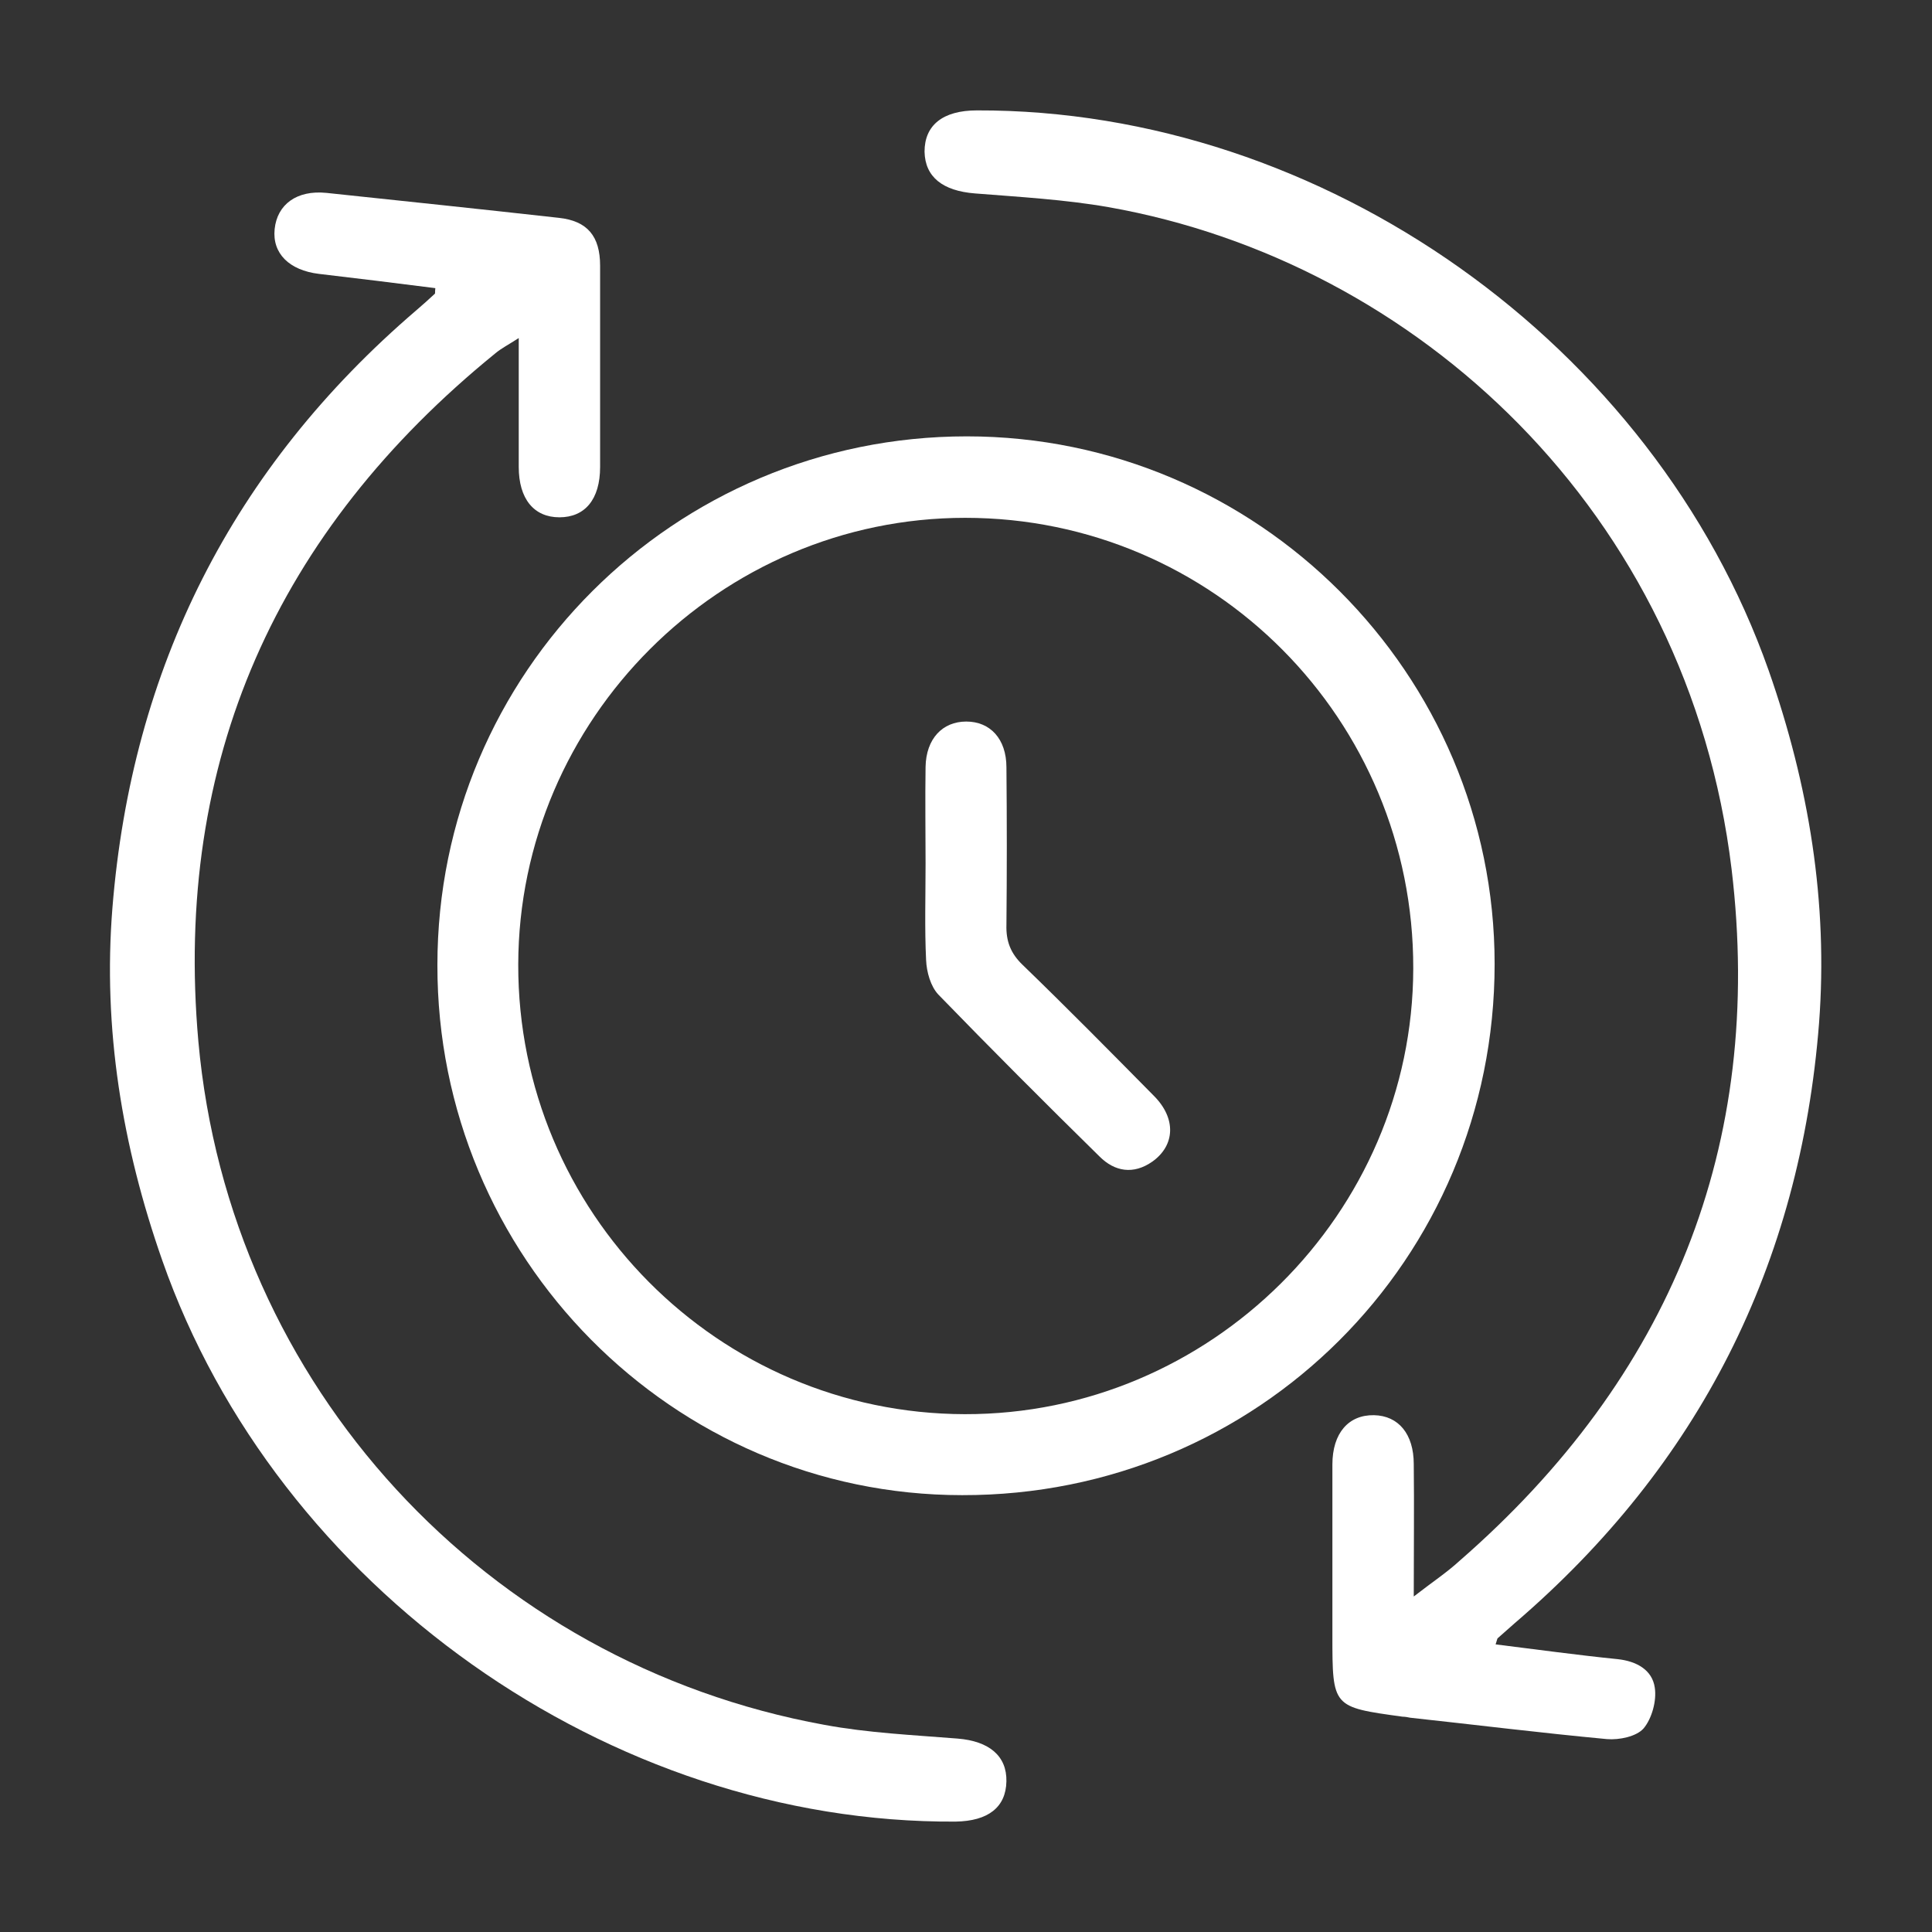 <svg width="70" height="70" viewBox="0 0 70 70" fill="none" xmlns="http://www.w3.org/2000/svg">
<rect x="0" y="0" width="70" height="70" fill="#333333" stroke="none"/>
<g clip-path="url(#clip0_15572_451)">
<path d="M15.848 34.963C15.848 24.372 24.434 15.81 35.028 15.81C45.567 15.81 54.153 24.408 54.153 34.926C54.153 45.629 45.567 54.191 34.862 54.172C24.36 54.172 15.829 45.536 15.848 34.963ZM34.973 18.762C26.092 18.762 18.796 26.051 18.777 34.945C18.759 43.913 26.018 51.22 34.954 51.238C43.854 51.257 51.187 43.968 51.205 35.092C51.224 26.069 43.964 18.762 34.973 18.762Z" fill="white"/>
<path d="M15.773 10.44C14.336 10.255 12.954 10.089 11.554 9.923C10.485 9.794 9.859 9.185 9.951 8.299C10.043 7.414 10.743 6.879 11.83 6.989C14.631 7.285 17.45 7.58 20.25 7.893C21.282 8.004 21.743 8.558 21.743 9.628C21.743 12.064 21.743 14.481 21.743 16.917C21.743 18.098 21.19 18.743 20.269 18.743C19.348 18.743 18.795 18.079 18.795 16.917C18.795 15.422 18.795 13.909 18.795 12.248C18.426 12.488 18.168 12.617 17.947 12.802C10.025 19.242 6.284 27.564 7.187 37.731C8.311 50.223 17.616 60.261 29.868 62.494C31.453 62.789 33.093 62.863 34.696 62.992C35.838 63.084 36.483 63.62 36.464 64.542C36.446 65.483 35.801 65.981 34.622 66C22.075 66.074 10.025 57.512 5.879 45.666C4.423 41.514 3.723 37.27 4.073 32.896C4.773 24.205 8.422 16.954 15.073 11.252C15.312 11.049 15.534 10.846 15.755 10.643C15.773 10.624 15.755 10.588 15.773 10.44Z" fill="white"/>
<path d="M51.223 57.844C51.886 57.328 52.42 56.977 52.881 56.553C60.509 49.91 63.936 41.495 62.739 31.494C61.172 18.541 51.315 9.48 40.168 7.506C38.583 7.229 36.944 7.137 35.322 7.008C34.161 6.916 33.517 6.417 33.498 5.495C33.498 4.535 34.161 4 35.396 4C47.943 3.963 59.919 12.47 64.084 24.298C65.539 28.45 66.239 32.694 65.908 37.067C65.226 45.813 61.559 53.084 54.889 58.804C54.687 58.988 54.466 59.173 54.263 59.357C54.245 59.376 54.245 59.413 54.189 59.579C55.682 59.763 57.137 59.966 58.611 60.114C59.293 60.188 59.864 60.501 59.956 61.147C60.03 61.627 59.846 62.273 59.551 62.623C59.293 62.919 58.666 63.048 58.224 63.011C55.847 62.789 53.471 62.494 51.094 62.236C51.002 62.217 50.91 62.199 50.818 62.199C48.275 61.848 48.275 61.867 48.275 59.246C48.275 57.18 48.275 55.132 48.275 53.065C48.275 51.921 48.864 51.257 49.786 51.275C50.67 51.294 51.223 51.958 51.223 53.047C51.241 54.56 51.223 56.073 51.223 57.844Z" fill="white"/>
<path d="M33.535 31.291C33.535 30.128 33.517 28.966 33.535 27.785C33.554 26.77 34.144 26.143 35.01 26.143C35.875 26.143 36.465 26.77 36.465 27.803C36.483 29.704 36.483 31.605 36.465 33.505C36.447 34.096 36.612 34.539 37.055 34.963C38.658 36.513 40.242 38.118 41.808 39.705C42.619 40.517 42.582 41.495 41.753 42.086C41.071 42.565 40.39 42.455 39.837 41.901C37.865 39.964 35.912 38.008 33.996 36.033C33.72 35.738 33.572 35.221 33.554 34.779C33.499 33.635 33.535 32.453 33.535 31.291Z" fill="white"/>
</g>
<defs>
<clipPath id="clip0_15572_451">
<rect width="62" height="62" fill="white" transform="translate(4 4)"/>
</clipPath>
</defs>
</svg>
